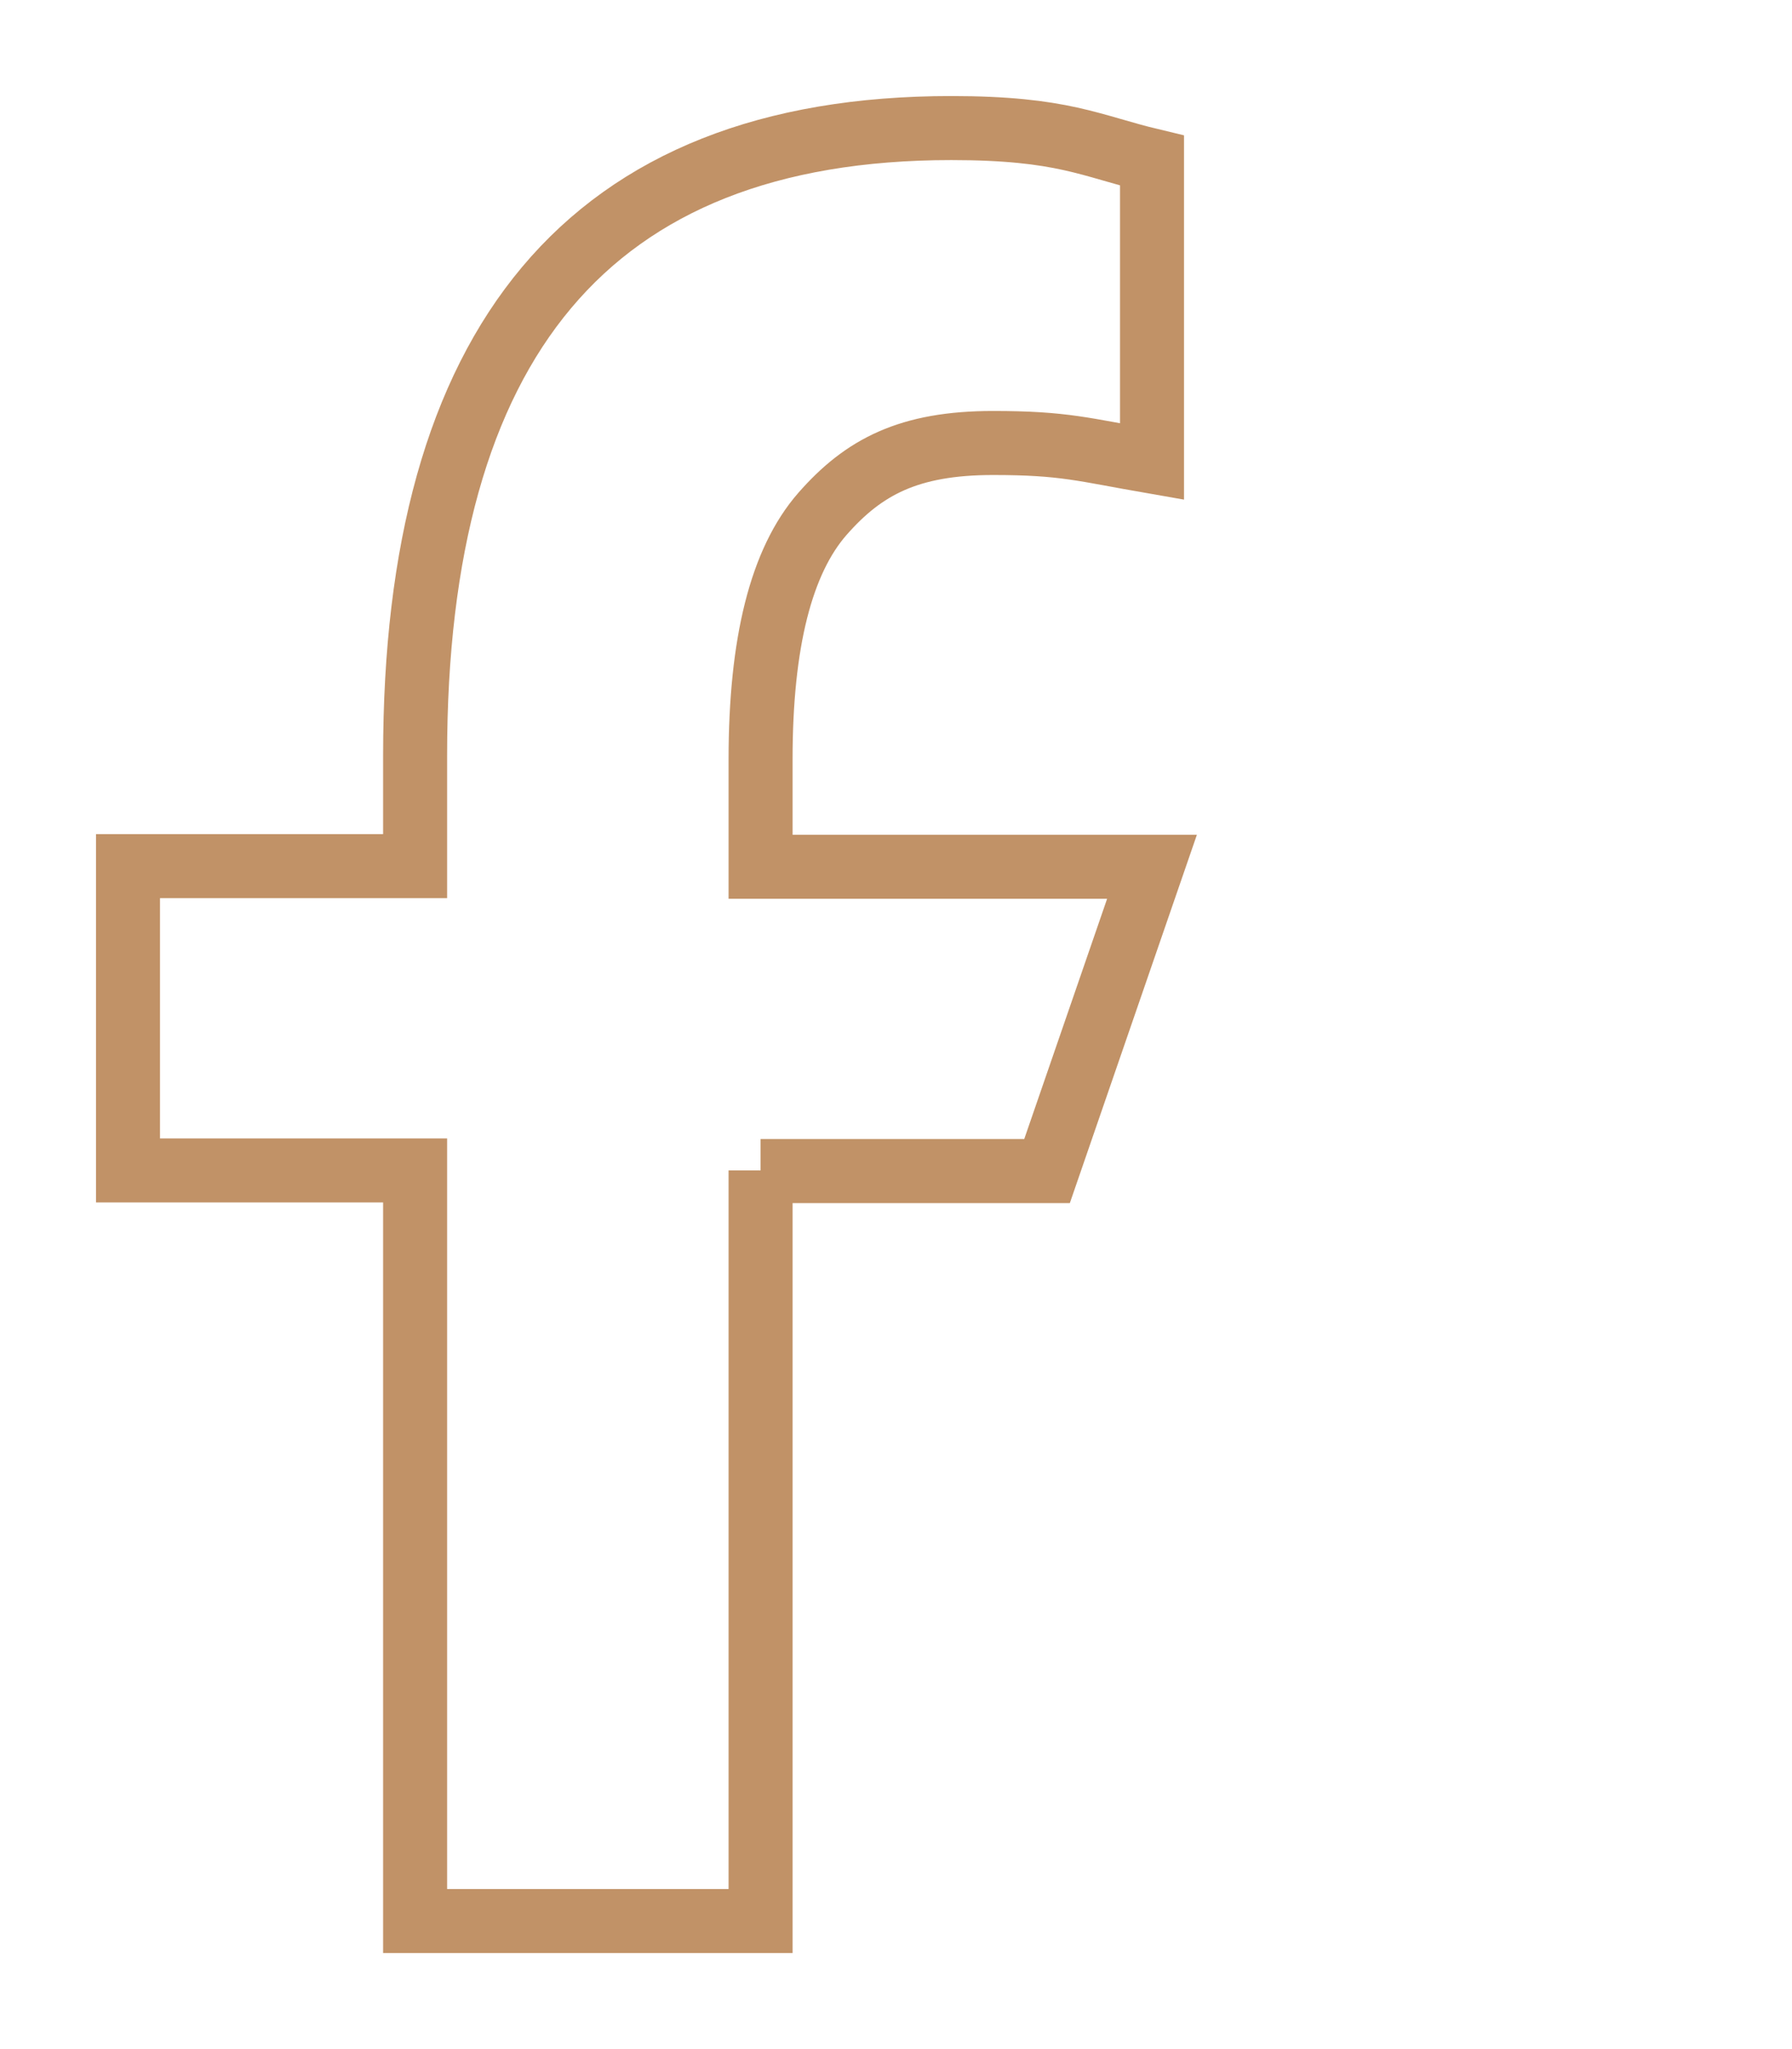 <svg width="14" height="16" viewBox="0 0 14 16" fill="none" xmlns="http://www.w3.org/2000/svg">
<path d="M5.942 9.139V15H3.243V9.139H1V6.763H3.243V5.898C3.243 2.688 4.587 1 7.432 1C8.304 1 8.522 1.14 9 1.254V3.604C8.465 3.511 8.315 3.459 7.759 3.459C7.1 3.459 6.747 3.646 6.425 4.013C6.103 4.381 5.942 5.018 5.942 5.929V6.768H9L8.18 9.144H5.942V9.139Z" stroke="#C19267" stroke-width="0.5"/>
</svg>
